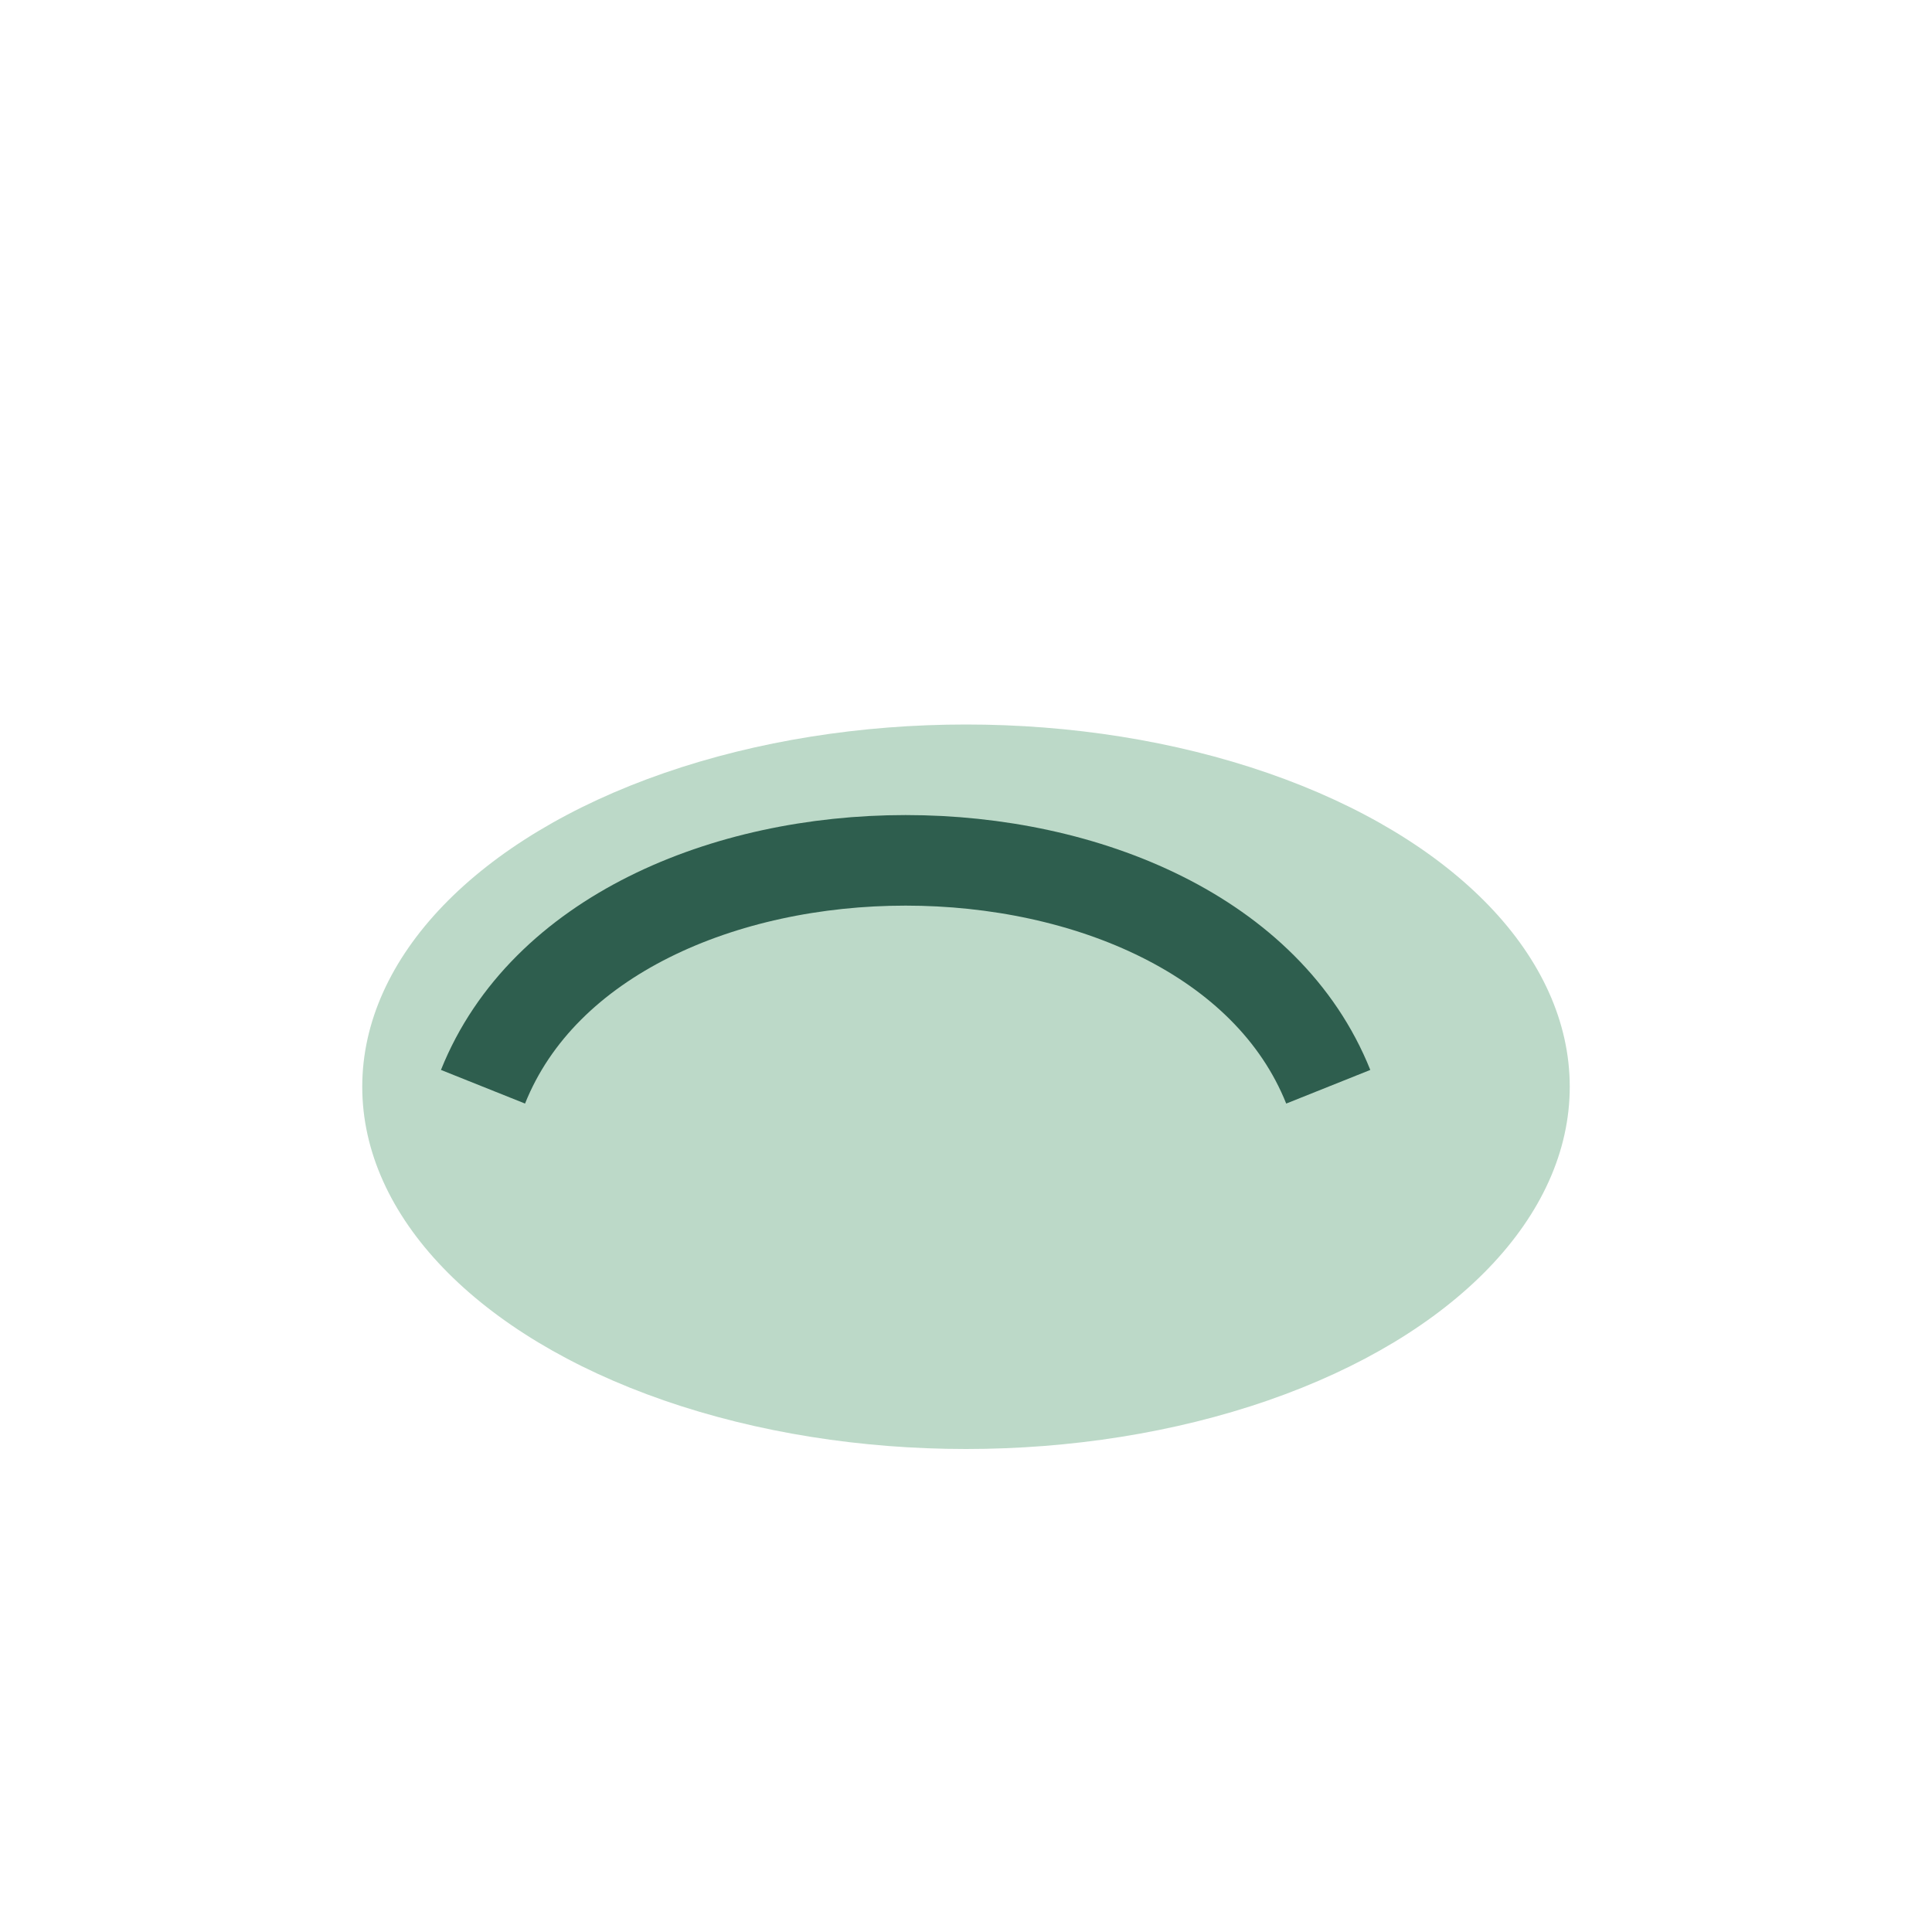 <?xml version="1.0" encoding="UTF-8"?>
<svg xmlns="http://www.w3.org/2000/svg" width="32" height="32" viewBox="0 0 32 32"><ellipse cx="16" cy="18" rx="10" ry="6" fill="#BCD9C8"/><path d="M8 18c2-5 12-5 14 0" stroke="#2E5E4E" stroke-width="1.5" fill="none"/></svg>